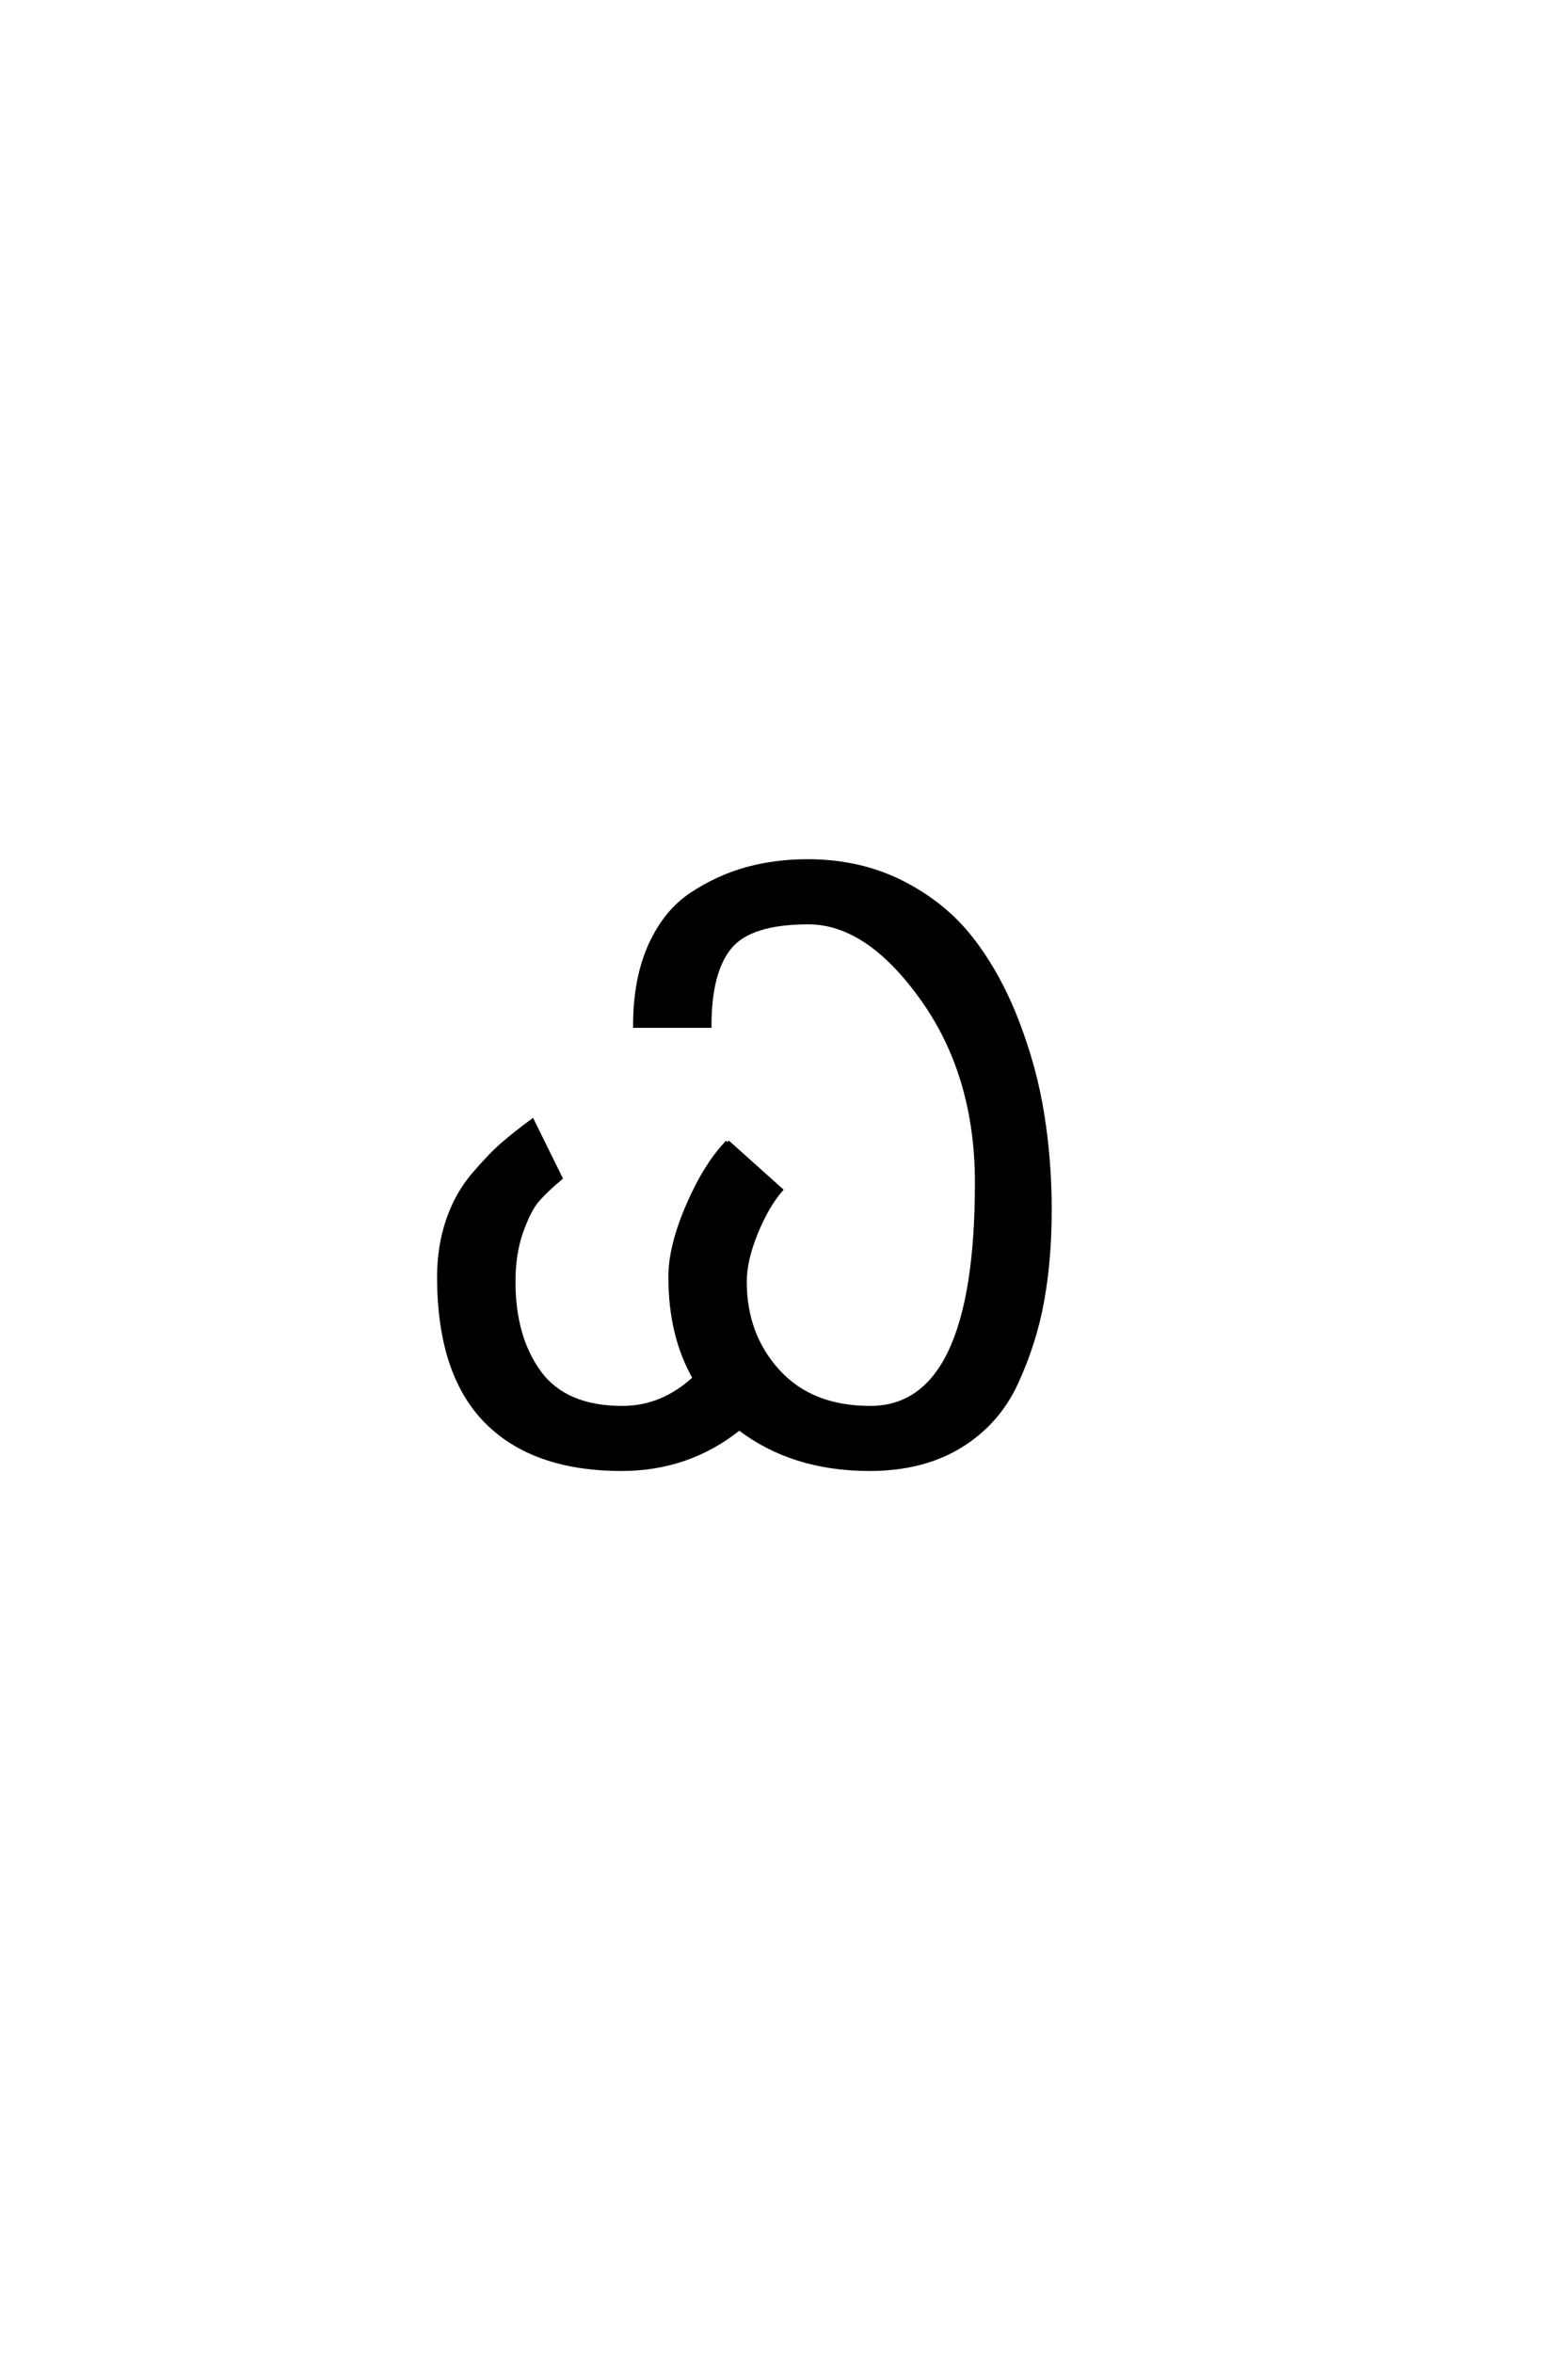 <?xml version='1.0' encoding='UTF-8'?>
<!DOCTYPE svg PUBLIC "-//W3C//DTD SVG 1.0//EN"
"http://www.w3.org/TR/2001/REC-SVG-20010904/DTD/svg10.dtd">

<svg xmlns='http://www.w3.org/2000/svg' version='1.0' width='40.0' height='60.0'>

 <g transform='scale(0.1 -0.1) translate(110.0 -370.0)'>
  <path d='M75.594 78.797
L89.203 66.594
Q85.594 62.406 82.797 55.5
Q80 48.594 80 43.203
Q80 29.594 88.5 20.297
Q97 11 112 11
Q139.203 11 139.203 68.406
Q139.203 95.797 125.297 115.297
Q111.406 134.797 96.203 134.797
Q81.406 134.797 76.203 128.5
Q71 122.203 71 108.406
L52 108.406
Q52 120.406 55.891 129
Q59.797 137.594 66.5 142
Q73.203 146.406 80.5 148.406
Q87.797 150.406 96 150.406
Q109.406 150.406 120.203 144.906
Q131 139.406 137.891 130.5
Q144.797 121.594 149.391 109.688
Q154 97.797 155.891 85.891
Q157.797 74 157.797 61.594
Q157.797 49 155.891 38.391
Q154 27.797 149.297 17.5
Q144.594 7.203 135 1.297
Q125.406 -4.594 111.797 -4.594
Q92.203 -4.594 78.594 5.797
Q65.594 -4.594 48.594 -4.594
Q26 -4.594 14 7.594
Q2 19.797 2 44.406
Q2 52.203 4.297 58.891
Q6.594 65.594 10.891 70.594
Q15.203 75.594 18.203 78.188
Q21.203 80.797 25.797 84.203
L33 69.594
Q29.406 66.594 27.203 64.094
Q25 61.594 23 56
Q21 50.406 21 43.203
Q21 29 27.594 20
Q34.203 11 48.797 11
Q59 11 67.203 18.594
Q61 29.406 61 44.406
Q61 52.203 65.5 62.594
Q70 73 75.594 78.797
' style='fill: #000000; stroke: #000000'/>
 </g>
</svg>

